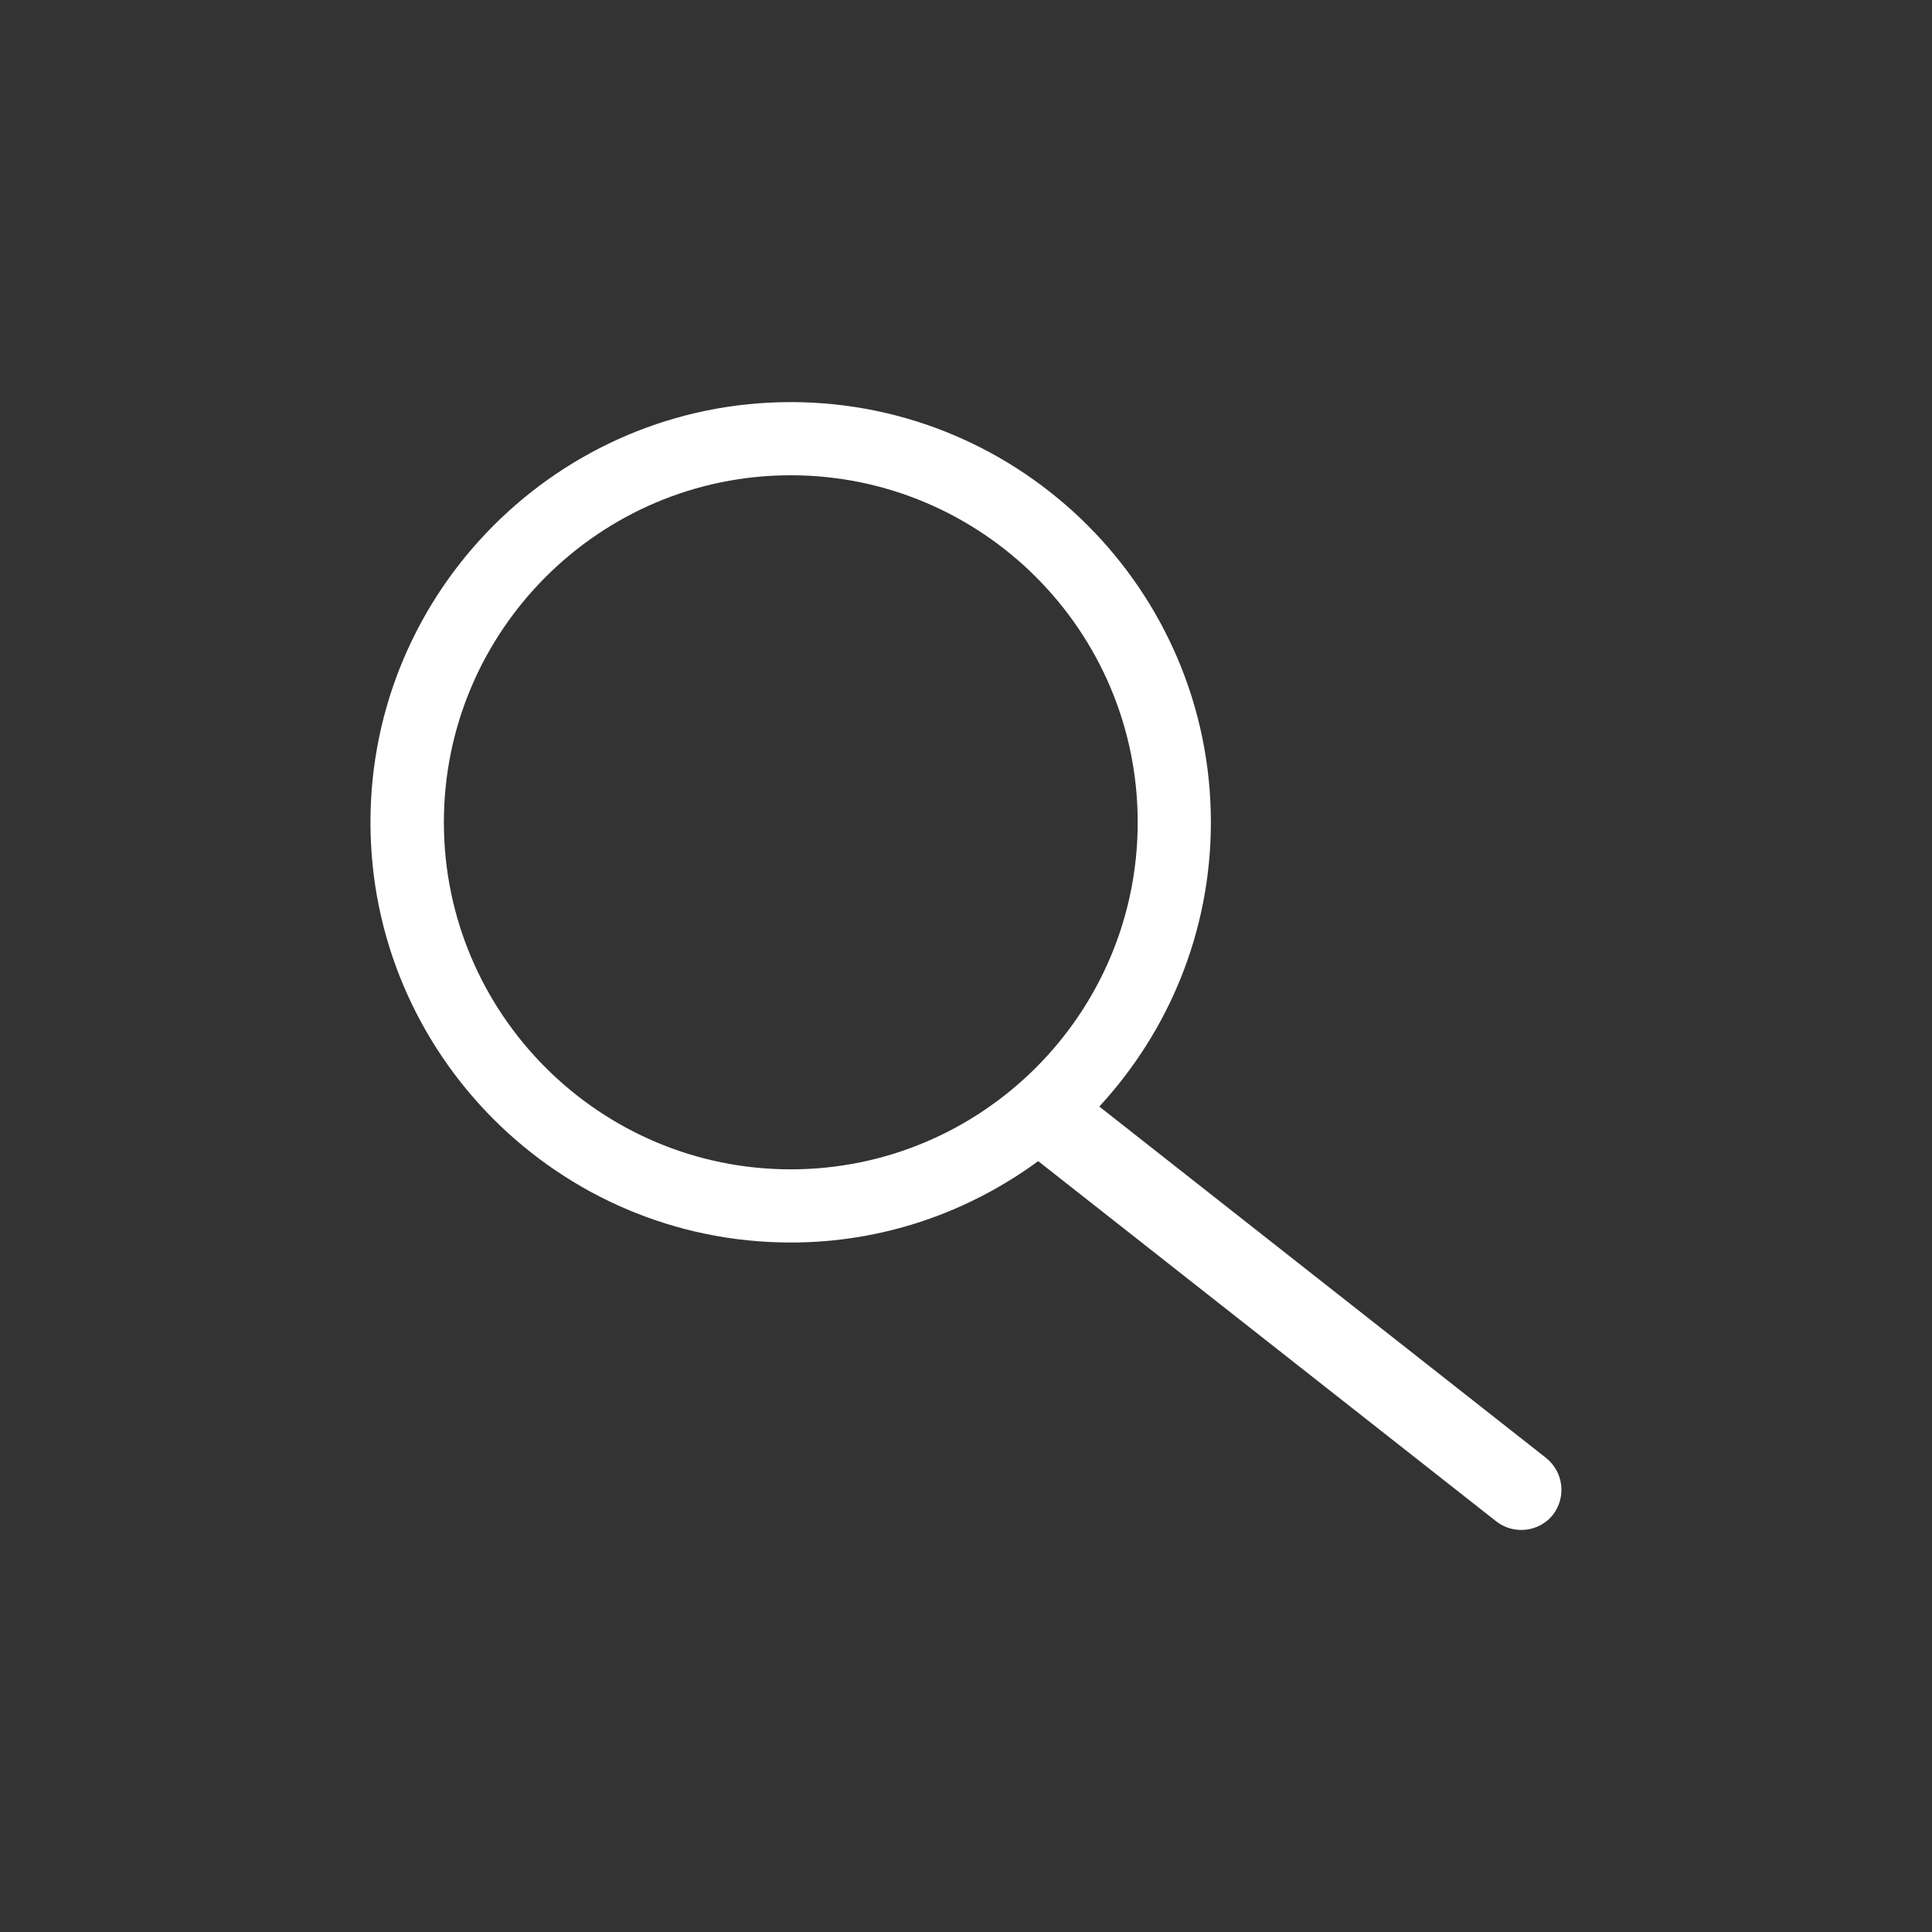 <?xml version="1.0" encoding="UTF-8"?> <svg xmlns="http://www.w3.org/2000/svg" xmlns:xlink="http://www.w3.org/1999/xlink" version="1.1" id="Layer_1" x="0px" y="0px" viewBox="0 0 800 800" style="enable-background:new 0 0 800 800;" xml:space="preserve"><rect x="0" y="0" width="800" height="800" fill="#333333" stroke="none"/> <style type="text/css"> .st0{fill:#FFFFFF;} </style> <g id="Layer_1_00000162325390392098084110000001975595472878825369_"> <path class="st0" d="M640.2,603.7L455.2,458.2c28.6-31,46.2-72.3,46.2-117.7c0-95.9-78.1-174-174-174s-174,78.1-174,174 s78,174,174,174c38.4,0,73.7-12.6,102.5-33.7L619.6,630c7.2,5.6,17.7,4.4,23.4-2.7C648.7,619.9,647.4,609.5,640.2,603.7 L640.2,603.7z M183.8,340.5c0-79.2,64.4-143.7,143.6-143.7s143.7,64.4,143.7,143.7s-64.5,143.7-143.7,143.7 S183.8,419.7,183.8,340.5L183.8,340.5z"></path> </g> </svg> 